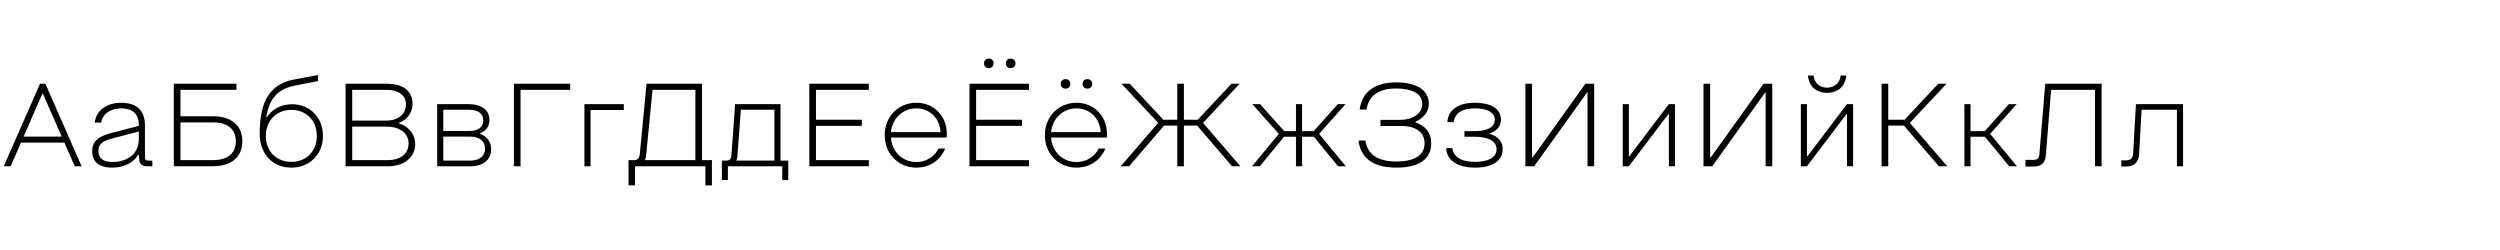 <?xml version="1.0" encoding="UTF-8"?> <svg xmlns="http://www.w3.org/2000/svg" width="2000" height="200" viewBox="0 0 2000 200" fill="none"><g clip-path="url(#clip0_1056_132)"><path d="M32 67H36.3L65.3 133H59.8L51.5 114.1H16.8L8.5 133H3L32 67ZM18.9 109.3H49.4L34.3 74.9H33.9L18.9 109.3ZM89.762 134.1C83.662 134.1 73.762 132.6 73.762 120.9C73.762 111.8 80.662 108.6 89.362 106.3L111.062 100.7V99.7C111.062 88.8 102.962 86.7 97.062 86.7C89.262 86.7 82.162 90.4 80.962 98.1H75.762C76.962 88.3 85.362 82.2 97.062 82.2C104.162 82.2 115.962 84.4 115.962 100.3V125.7C115.962 127.7 116.662 128.5 118.662 128.5H121.862V133H117.462C113.662 133 111.562 131.1 111.362 127.7L111.162 123.7H110.762C106.662 130.1 99.362 134.1 89.762 134.1ZM78.762 120.7C78.762 128.3 85.162 129.6 90.062 129.6C99.762 129.6 111.062 124.7 111.062 111.1V105.2L89.962 110.7C81.462 112.9 78.762 115.7 78.762 120.7ZM170.263 128.1C183.163 128.1 188.663 121.8 188.663 113C188.663 104.2 183.163 97.9 170.263 97.9H144.363V128.1H170.263ZM139.062 133V67H189.163V71.9H144.363V93H170.263C185.563 93 193.863 100.7 193.863 113C193.863 125.3 185.563 133 170.263 133H139.062ZM233.07 129.5C245.07 129.5 253.47 120.9 253.47 108.7C253.47 96.5 245.07 87.9 233.07 87.9C221.07 87.9 212.67 96.5 212.67 108.7C212.67 120.9 221.07 129.5 233.07 129.5ZM207.77 107.1C207.77 85.9 212.77 67.9 234.87 63.7L254.37 60V64.9L236.27 68.4C223.37 70.9 215.57 77.5 212.97 93.9H213.37C217.67 87.4 224.77 83.4 233.77 83.4C247.77 83.4 258.37 93.9 258.37 108.7C258.37 123.5 247.67 134.1 233.07 134.1C218.47 134.1 207.77 123.5 207.77 107.1ZM309.865 128.1C321.065 128.1 326.865 122.5 326.865 114.7C326.865 107.1 320.665 101.3 309.065 101.3H281.765V128.1H309.865ZM276.465 133V67H309.465C323.465 67 330.065 73.7 330.065 83C330.065 89.8 325.565 96.2 319.065 98.3V98.7C327.065 101 332.165 107.7 332.165 115.1C332.165 125.2 324.265 133 310.265 133H276.465ZM281.765 96.5H308.765C319.165 96.5 324.765 90.9 324.765 83.4C324.765 76.8 319.465 71.9 309.465 71.9H281.765V96.5ZM376.353 128.5C383.653 128.5 388.053 124.6 388.053 118.9C388.053 113.2 383.653 109.3 376.353 109.3H354.653V128.5H376.353ZM349.753 133V83.3H375.153C384.653 83.3 391.553 87.7 391.553 95.9C391.553 101.3 388.653 104.7 384.053 106.7V107.1C389.953 109.1 392.953 114 392.953 119.5C392.953 127.2 387.153 133 376.653 133H349.753ZM354.653 104.8H375.153C382.753 104.8 386.653 101.5 386.653 96.3C386.653 91.1 382.753 87.8 375.153 87.8H354.653V104.8ZM411.133 133V67H456.133V71.9H416.433V133H411.133ZM499.027 83.3V88H472.427V133H467.527V83.3H499.027ZM507.211 128.1C510.611 128.1 511.611 125.9 511.811 123.5L517.211 67H561.611V128.1H569.511V148.3H564.311V133H508.011V148.3H502.811V128.1H507.211ZM515.911 128.1H556.311V71.9H522.011L517.011 123.3C516.611 127.2 515.911 128.1 515.911 128.1ZM580.709 128.5C583.709 128.5 584.909 127.2 585.109 124.5L588.109 83.3H624.409V128.5H630.609V144H625.809V133H582.309V144H577.509V128.5H580.709ZM589.009 128.5H619.509V87.8H592.709L589.909 124.8C589.709 127.3 589.009 128.5 589.009 128.5ZM647.465 67H695.065V71.9H652.765V95.8H689.465V100.7H652.765V128.1H695.065V133H647.465V67ZM733.052 134.1C718.752 134.1 707.752 123.1 707.752 108.1C707.752 93.1 718.852 82.2 733.052 82.2C747.152 82.2 757.452 92.9 757.452 107C757.452 109 757.252 110 757.252 110H712.752C713.552 121.5 722.052 129.6 733.052 129.6C741.052 129.6 747.652 125.3 750.852 118.8H756.152C751.952 129.1 742.652 134.1 733.052 134.1ZM712.752 105.7H752.452C751.752 94.5 743.752 86.7 733.052 86.7C722.352 86.7 713.852 94.6 712.752 105.7ZM775.59 67H823.19V71.9H780.89V95.8H817.59V100.7H780.89V128.1H823.19V133H775.59V67ZM787.19 50.7C787.19 48.4 788.79 46.9 791.09 46.9C793.29 46.9 794.89 48.4 794.89 50.7C794.89 53 793.29 54.5 791.09 54.5C788.79 54.5 787.19 53 787.19 50.7ZM804.69 50.7C804.69 48.4 806.29 46.9 808.49 46.9C810.79 46.9 812.39 48.4 812.39 50.7C812.39 53 810.79 54.5 808.49 54.5C806.29 54.5 804.69 53 804.69 50.7ZM861.177 134.1C846.877 134.1 835.877 123.1 835.877 108.1C835.877 93.1 846.977 82.2 861.177 82.2C875.277 82.2 885.577 92.9 885.577 107C885.577 109 885.377 110 885.377 110H840.877C841.677 121.5 850.177 129.6 861.177 129.6C869.177 129.6 875.777 125.3 878.977 118.8H884.277C880.077 129.1 870.777 134.1 861.177 134.1ZM840.877 105.7H880.577C879.877 94.5 871.877 86.7 861.177 86.7C850.477 86.7 841.977 94.6 840.877 105.7ZM848.577 67.1C848.577 64.8 850.177 63.3 852.477 63.3C854.677 63.3 856.277 64.8 856.277 67.1C856.277 69.4 854.677 70.9 852.477 70.9C850.177 70.9 848.577 69.4 848.577 67.1ZM866.077 67.1C866.077 64.8 867.677 63.3 869.877 63.3C872.177 63.3 873.777 64.8 873.777 67.1C873.777 69.4 872.177 70.9 869.877 70.9C867.677 70.9 866.077 69.4 866.077 67.1ZM941.815 67H947.115V95.8H958.215L985.115 67H991.715L962.415 98.3L992.315 133H985.615L957.715 100.5H947.115V133H941.815V100.5H931.215L903.315 133H896.615L926.515 98.3L897.215 67H903.815L930.715 95.8H941.815V67ZM1051.06 109.4H1041.66V133H1036.76V109.4H1027.26L1007.86 133H1001.66L1023.06 107.1L1001.86 83.3H1008.06L1027.36 104.9H1036.76V83.3H1041.66V104.9H1050.96L1070.26 83.3H1076.46L1055.26 107.1L1076.66 133H1070.46L1051.06 109.4ZM1117.07 134.1C1096.67 134.1 1088.37 124.9 1086.77 112.4H1092.27C1093.87 122.8 1101.27 129.2 1117.07 129.2C1131.47 129.2 1139.67 124.2 1139.67 114.7C1139.67 106.4 1133.37 100.8 1121.47 100.8H1104.37V95.9H1120.17C1129.87 95.9 1137.77 91.1 1137.77 83.1C1137.77 74.7 1129.47 70.8 1116.77 70.8C1102.37 70.8 1094.87 77 1093.27 87.6H1087.77C1089.27 74.1 1099.37 65.9 1116.77 65.9C1133.27 65.9 1143.07 72 1143.07 83C1143.07 89.4 1138.97 94.3 1132.27 97.5V97.9C1140.17 100.6 1144.97 105.9 1144.97 114.7C1144.97 126.2 1136.77 134.1 1117.07 134.1ZM1180.15 134.1C1165.35 134.1 1157.35 127.8 1156.85 118.5H1161.95C1162.55 125.2 1168.55 129.5 1180.15 129.5C1189.95 129.5 1197.25 126.3 1197.25 119.4C1197.25 112.5 1189.85 109.4 1179.85 109.4H1171.55V104.9H1179.95C1189.25 104.9 1195.85 102 1195.85 95.8C1195.85 89.6 1189.25 86.7 1179.95 86.7C1171.95 86.7 1164.05 88.9 1162.95 97.7H1157.85C1158.65 87.9 1166.35 82.2 1179.95 82.2C1191.95 82.2 1200.75 86.5 1200.75 95.7C1200.75 100.9 1197.85 104.6 1191.75 106.7V107.1C1198.15 108.8 1202.15 113 1202.15 119.4C1202.15 128.6 1193.95 134.1 1180.15 134.1ZM1220.32 133V67H1225.62V126.1H1226.02L1268.32 67H1275.32V133H1270.02V73.9H1269.72L1227.32 133H1220.32ZM1303.09 133H1298.19V83.3H1303.09V125H1303.49L1335.09 83.3H1339.99V133H1335.09V91.3H1334.69L1303.09 133ZM1362.8 133V67H1368.1V126.1H1368.5L1410.8 67H1417.8V133H1412.5V73.9H1412.2L1369.8 133H1362.8ZM1445.58 133H1440.68V83.3H1445.58V125H1445.98L1477.58 83.3H1482.48V133H1477.58V91.3H1477.18L1445.58 133ZM1446.38 60.4H1450.88C1451.68 67.9 1457.18 70.1 1461.68 70.1C1465.88 70.1 1471.68 67.9 1472.48 60.4H1476.98C1476.08 71 1468.18 74.3 1461.68 74.3C1455.18 74.3 1447.28 71 1446.38 60.4ZM1505.28 67H1510.58V95.8H1523.68L1550.58 67H1557.18L1527.88 98.3L1557.78 133H1551.08L1523.18 100.5H1510.58V133H1505.28V67ZM1571.53 83.3H1576.43V104.9H1587.83L1607.13 83.3H1613.33L1592.13 107.1L1613.53 133H1607.33L1587.93 109.4H1576.43V133H1571.53V83.3ZM1681.29 67V133H1675.99V71.9H1640.89L1636.69 124.1C1636.19 130.3 1633.29 133.2 1626.69 133.2H1620.39V127.9H1626.69C1629.99 127.9 1631.29 126.4 1631.49 123.5L1636.19 67H1681.29ZM1746.45 83.3V133H1741.55V87.8H1713.25L1711.35 122.5C1710.95 129.5 1707.95 133.2 1700.65 133.2H1697.05V128.3H1700.35C1705.05 128.3 1706.35 126.3 1706.55 122.1L1708.75 83.3H1746.45Z" fill="black"></path></g><defs><clipPath id="clip0_1056_132"><rect width="2000" height="200" fill="white"></rect></clipPath></defs></svg> 